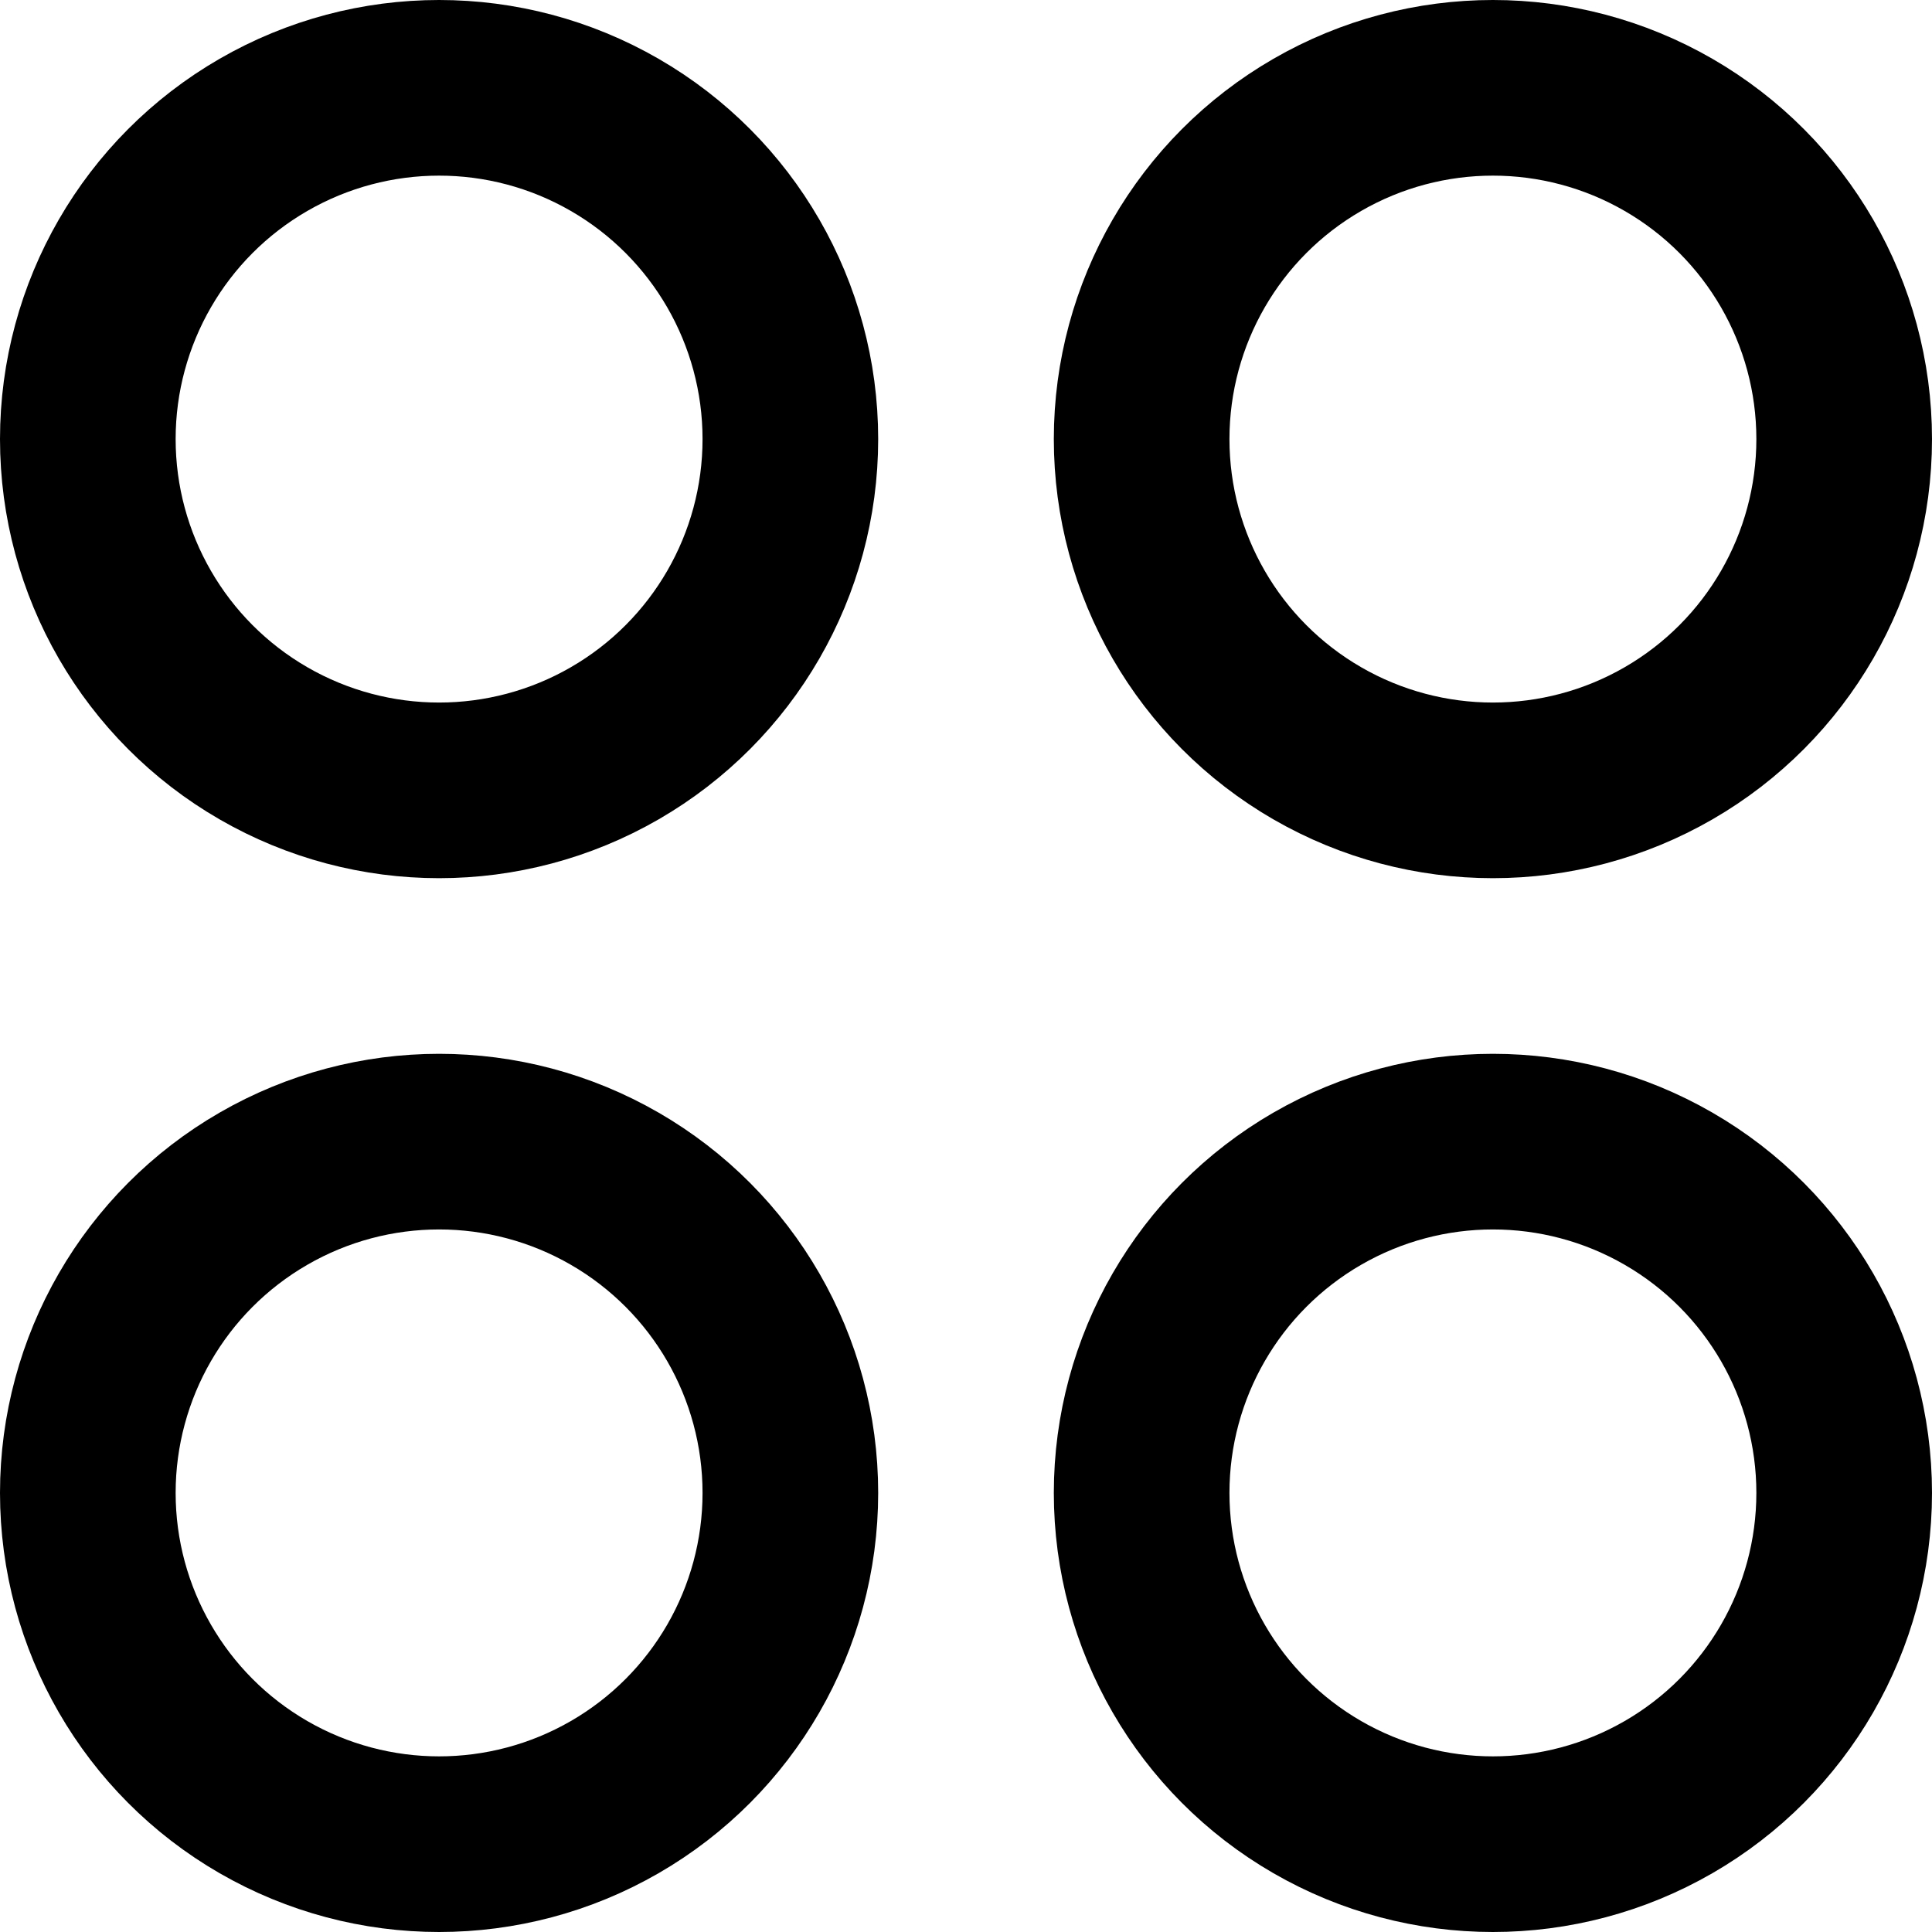 <svg xmlns="http://www.w3.org/2000/svg" width="22" height="22" viewBox="0 0 22 22">
  <g id="liiketoimintakäytännöt" transform="translate(-1 -1)">
    <g id="Group_4995" data-name="Group 4995">
      <circle id="Ellipse_373" data-name="Ellipse 373" cx="4" cy="4" r="4" transform="translate(14 2)" fill="none" stroke="#000" stroke-linecap="square" stroke-miterlimit="10" stroke-width="2"/>
      <circle id="Ellipse_374" data-name="Ellipse 374" cx="4" cy="4" r="4" transform="translate(2 2)" fill="none" stroke="#000" stroke-linecap="square" stroke-miterlimit="10" stroke-width="2"/>
      <circle id="Ellipse_375" data-name="Ellipse 375" cx="4" cy="4" r="4" transform="translate(14 14)" fill="none" stroke="#000" stroke-linecap="square" stroke-miterlimit="10" stroke-width="2"/>
      <circle id="Ellipse_376" data-name="Ellipse 376" cx="4" cy="4" r="4" transform="translate(2 14)" fill="none" stroke="#000" stroke-linecap="square" stroke-miterlimit="10" stroke-width="2"/>
    </g>
  </g>
</svg>
